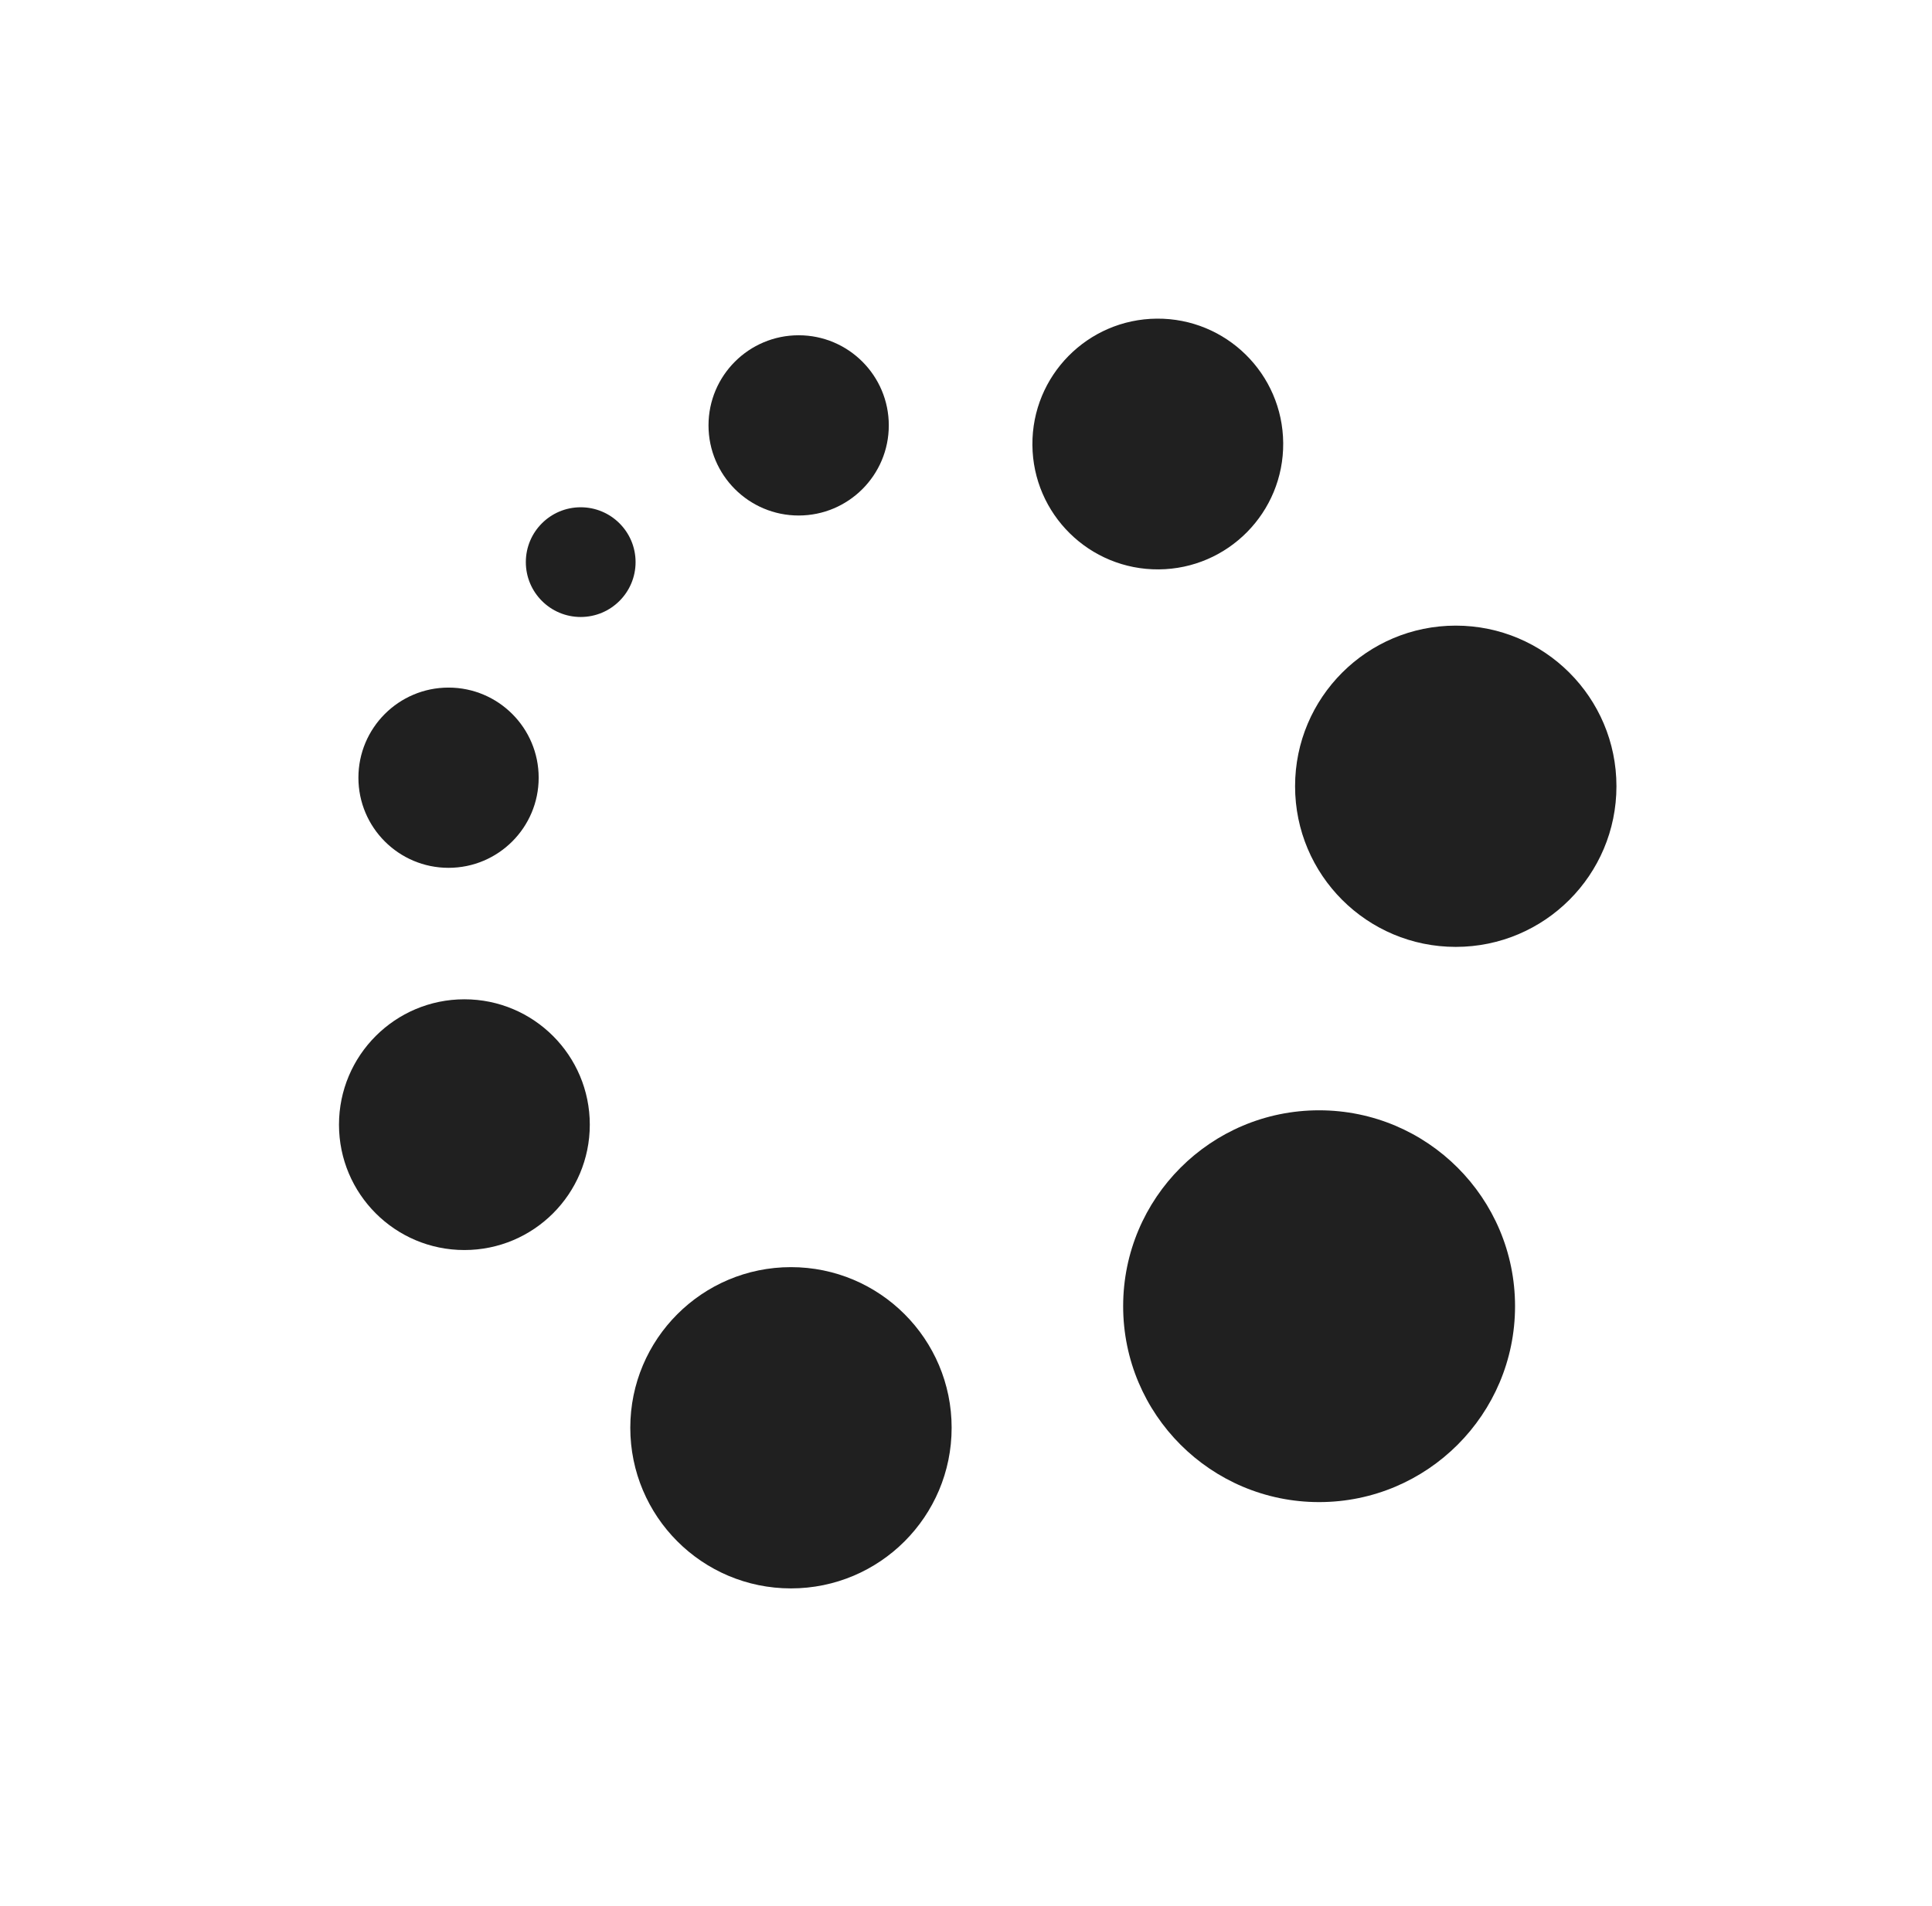 <svg width="76" height="75" viewBox="0 0 76 75" fill="none" xmlns="http://www.w3.org/2000/svg">
<path d="M51.89 59.104C56.147 59.104 59.598 55.653 59.598 51.396C59.598 47.139 56.147 43.688 51.89 43.688C47.633 43.688 44.182 47.139 44.182 51.396C44.182 55.653 47.633 59.104 51.89 59.104Z" fill="#202020"/>
<path d="M57.266 37.258C60.757 37.258 63.587 34.428 63.587 30.937C63.587 27.447 60.757 24.617 57.266 24.617C53.775 24.617 50.945 27.447 50.945 30.937C50.945 34.428 53.775 37.258 57.266 37.258Z" fill="#202020"/>
<path d="M31.114 62.5C34.605 62.5 37.435 59.67 37.435 56.179C37.435 52.688 34.605 49.859 31.114 49.859C27.624 49.859 24.794 52.688 24.794 56.179C24.794 59.67 27.624 62.5 31.114 62.5Z" fill="#202020"/>
<path d="M18.268 49.186C20.993 49.186 23.201 46.978 23.201 44.253C23.201 41.529 20.993 39.32 18.268 39.32C15.544 39.32 13.335 41.529 13.335 44.253C13.335 46.978 15.544 49.186 18.268 49.186Z" fill="#202020"/>
<path d="M45.583 22.404C48.307 22.383 50.499 20.158 50.478 17.433C50.457 14.709 48.232 12.517 45.507 12.538C42.783 12.559 40.591 14.784 40.612 17.509C40.633 20.233 42.858 22.425 45.583 22.404Z" fill="#202020"/>
<path d="M31.417 20.284C33.375 20.284 34.963 18.696 34.963 16.738C34.963 14.78 33.375 13.192 31.417 13.192C29.459 13.192 27.871 14.78 27.871 16.738C27.871 18.696 29.459 20.284 31.417 20.284Z" fill="#202020"/>
<path d="M17.644 34.147C19.603 34.147 21.19 32.559 21.19 30.601C21.19 28.643 19.603 27.055 17.644 27.055C15.686 27.055 14.099 28.643 14.099 30.601C14.099 32.559 15.686 34.147 17.644 34.147Z" fill="#202020"/>
<path d="M22.843 24.277C24.035 24.277 25.002 23.31 25.002 22.118C25.002 20.926 24.035 19.96 22.843 19.96C21.651 19.96 20.685 20.926 20.685 22.118C20.685 23.31 21.651 24.277 22.843 24.277Z" fill="#202020"/>
</svg>
